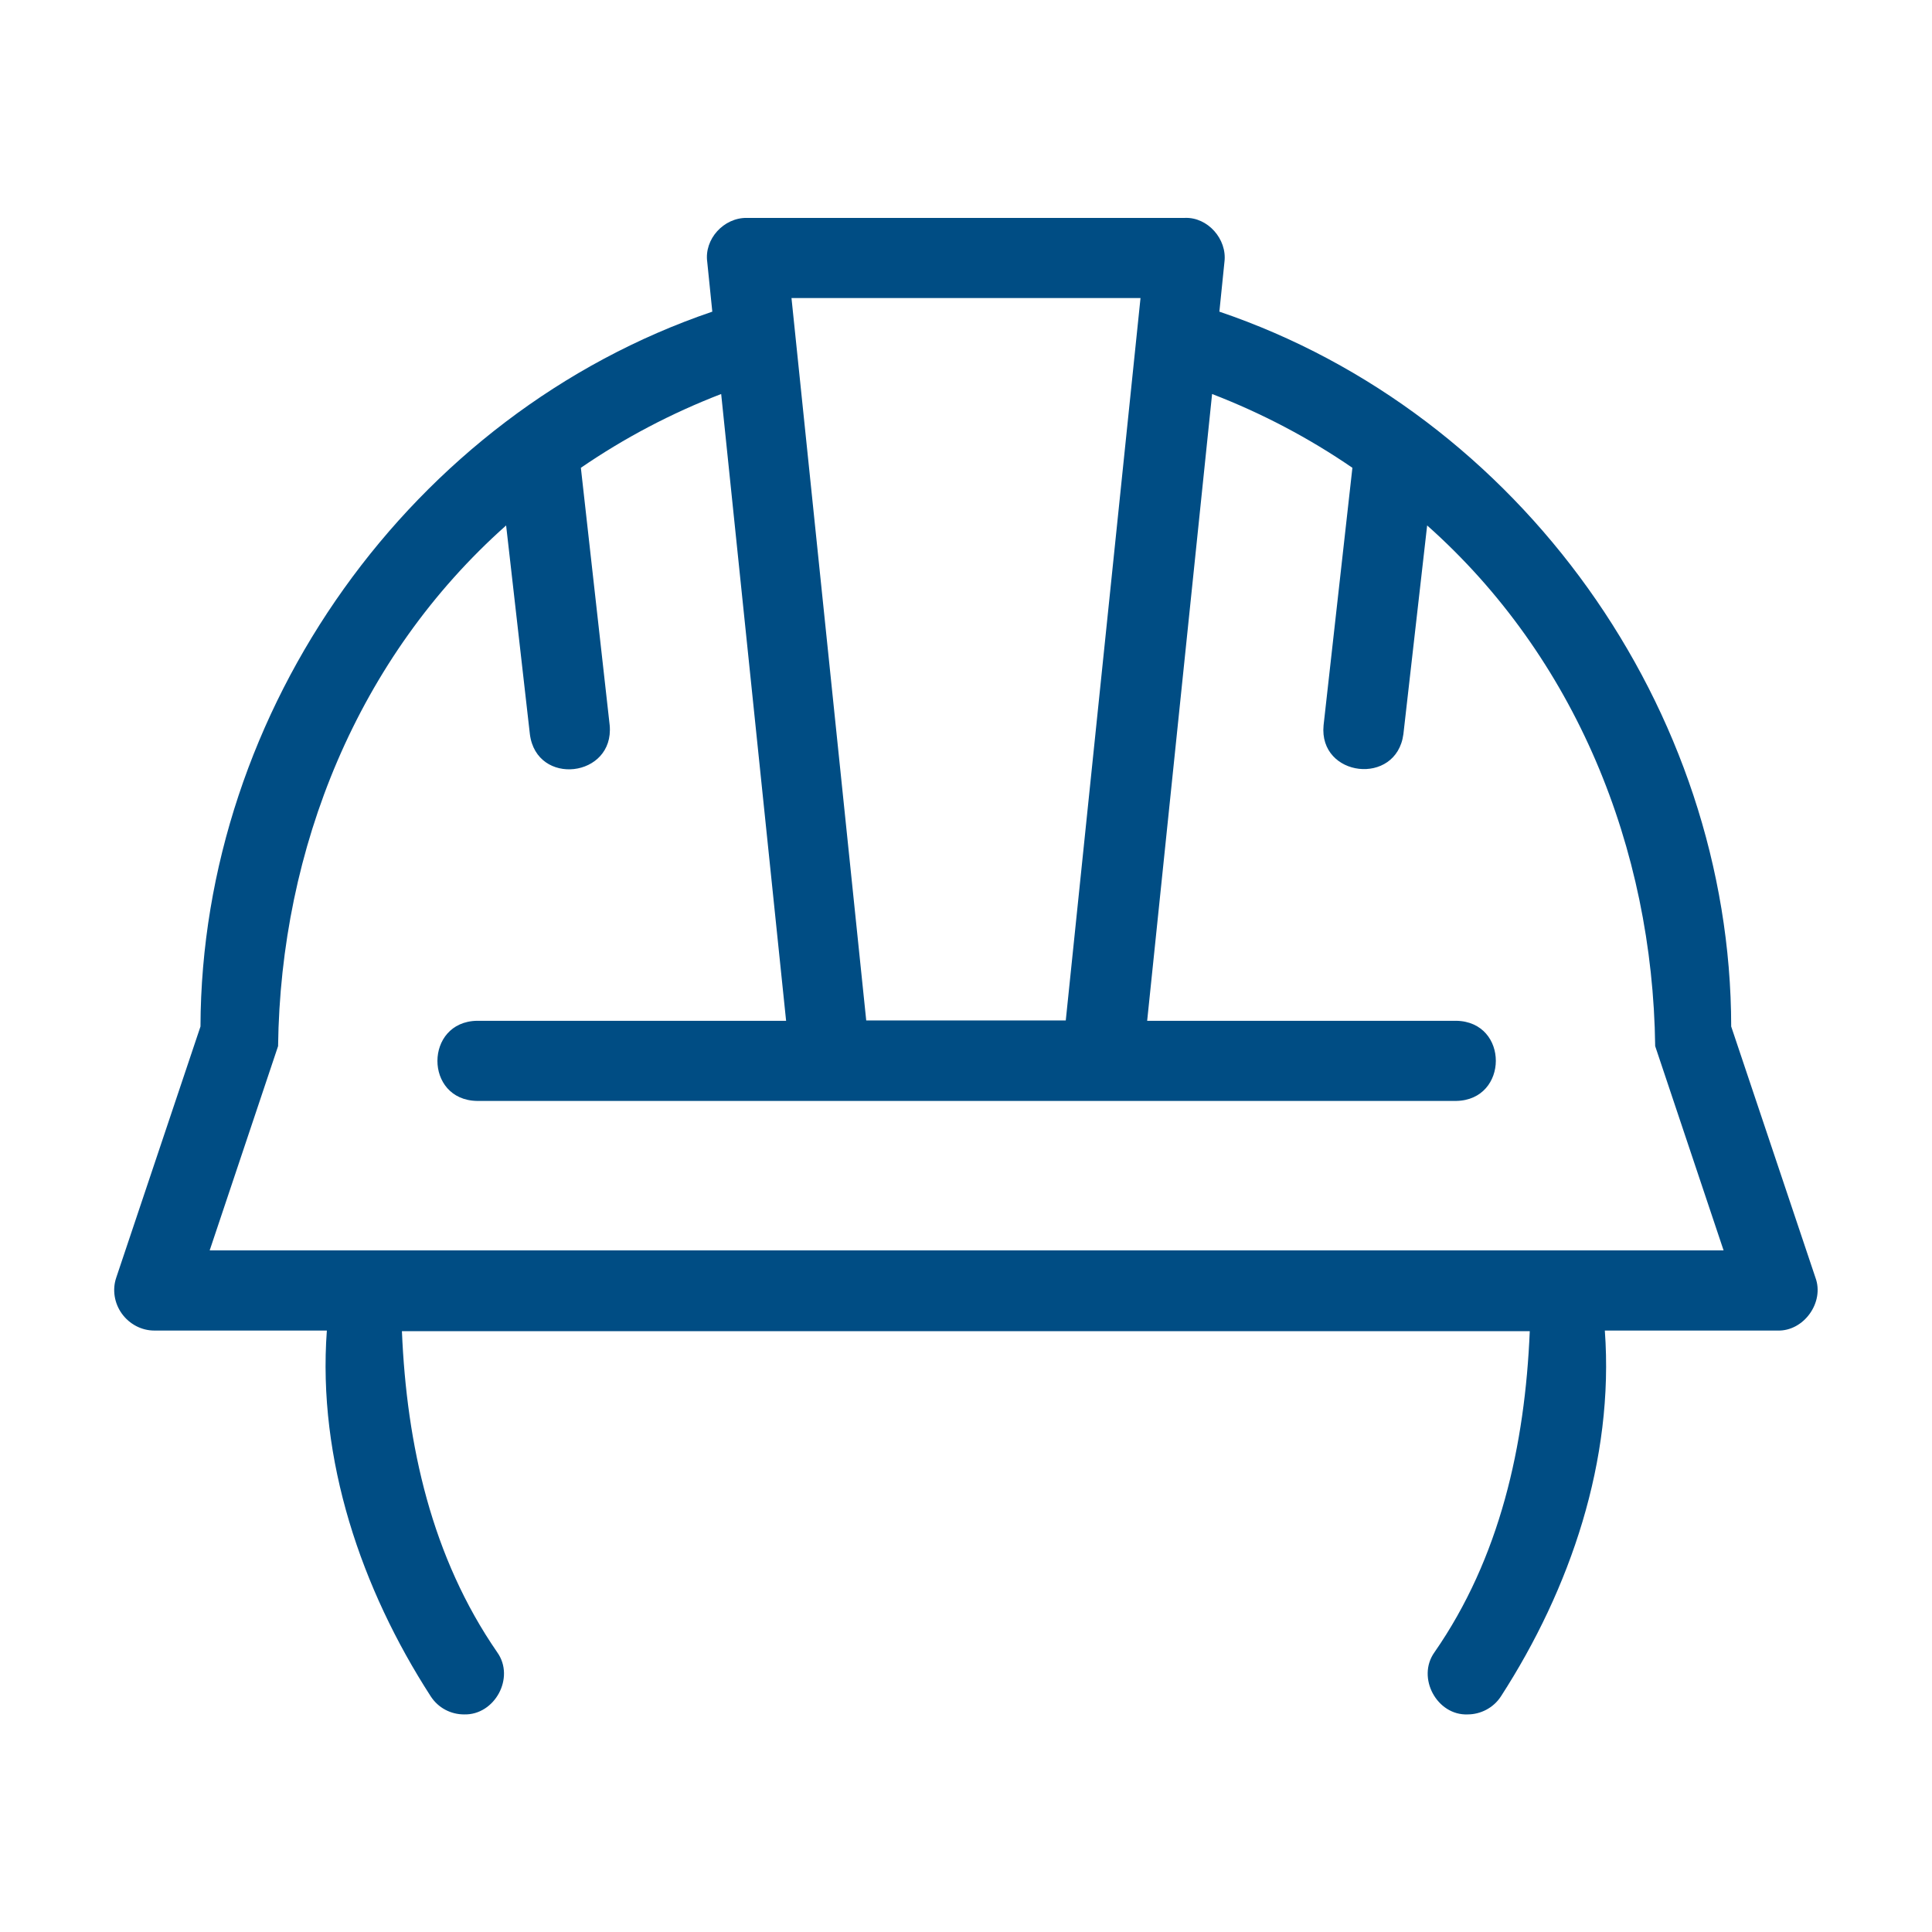 <svg width="61" height="61" viewBox="0 0 61 61" fill="none" xmlns="http://www.w3.org/2000/svg">
<g clip-path="url(#clip0_4359_13533)">
<path d="M57.32 40.34L54.66 32.41C54.65 22.39 48 13.06 38.5 9.84L38.66 8.27C38.75 7.55 38.13 6.85 37.41 6.88H23.58C22.85 6.87 22.23 7.55 22.33 8.27L22.49 9.84C12.99 13.07 6.36 22.41 6.33 32.41L3.67 40.34C3.54 40.72 3.61 41.15 3.85 41.48C4.09 41.81 4.47 42.01 4.87 42.01H10.32C10.02 46.09 11.41 50.17 13.6 53.56C13.84 53.93 14.24 54.13 14.65 54.13C15.62 54.16 16.27 52.97 15.7 52.17C13.63 49.17 12.84 45.63 12.69 42.03H48.3C48.15 45.63 47.36 49.19 45.29 52.17C44.72 52.97 45.37 54.17 46.34 54.13C46.74 54.13 47.15 53.93 47.39 53.56C49.58 50.17 50.97 46.1 50.67 42.01H56.12C56.95 42.04 57.61 41.12 57.32 40.34ZM36.01 9.41L33.65 32.22H27.35L24.99 9.41H36.02H36.01ZM6.62 39.48L8.78 33.03C8.86 26.77 11.3 20.75 15.98 16.59L16.73 23.18C16.94 24.84 19.4 24.55 19.25 22.9L18.34 14.77C19.71 13.83 21.19 13.05 22.77 12.44L24.82 32.23H15.06C13.4 32.26 13.39 34.73 15.06 34.76H45.98C47.64 34.73 47.65 32.26 45.98 32.23H36.22L38.27 12.44C39.85 13.05 41.33 13.83 42.7 14.77L41.79 22.9C41.63 24.54 44.09 24.83 44.31 23.18L45.06 16.59C49.74 20.75 52.18 26.77 52.26 33.03L54.42 39.48H6.62Z" fill="#004D84"/>
</g>
<defs>
<clipPath id="clip0_4359_13533">
<rect width="60" height="60" fill="white" transform="translate(0.5 0.5)"/>
</clipPath>
</defs>
</svg>
